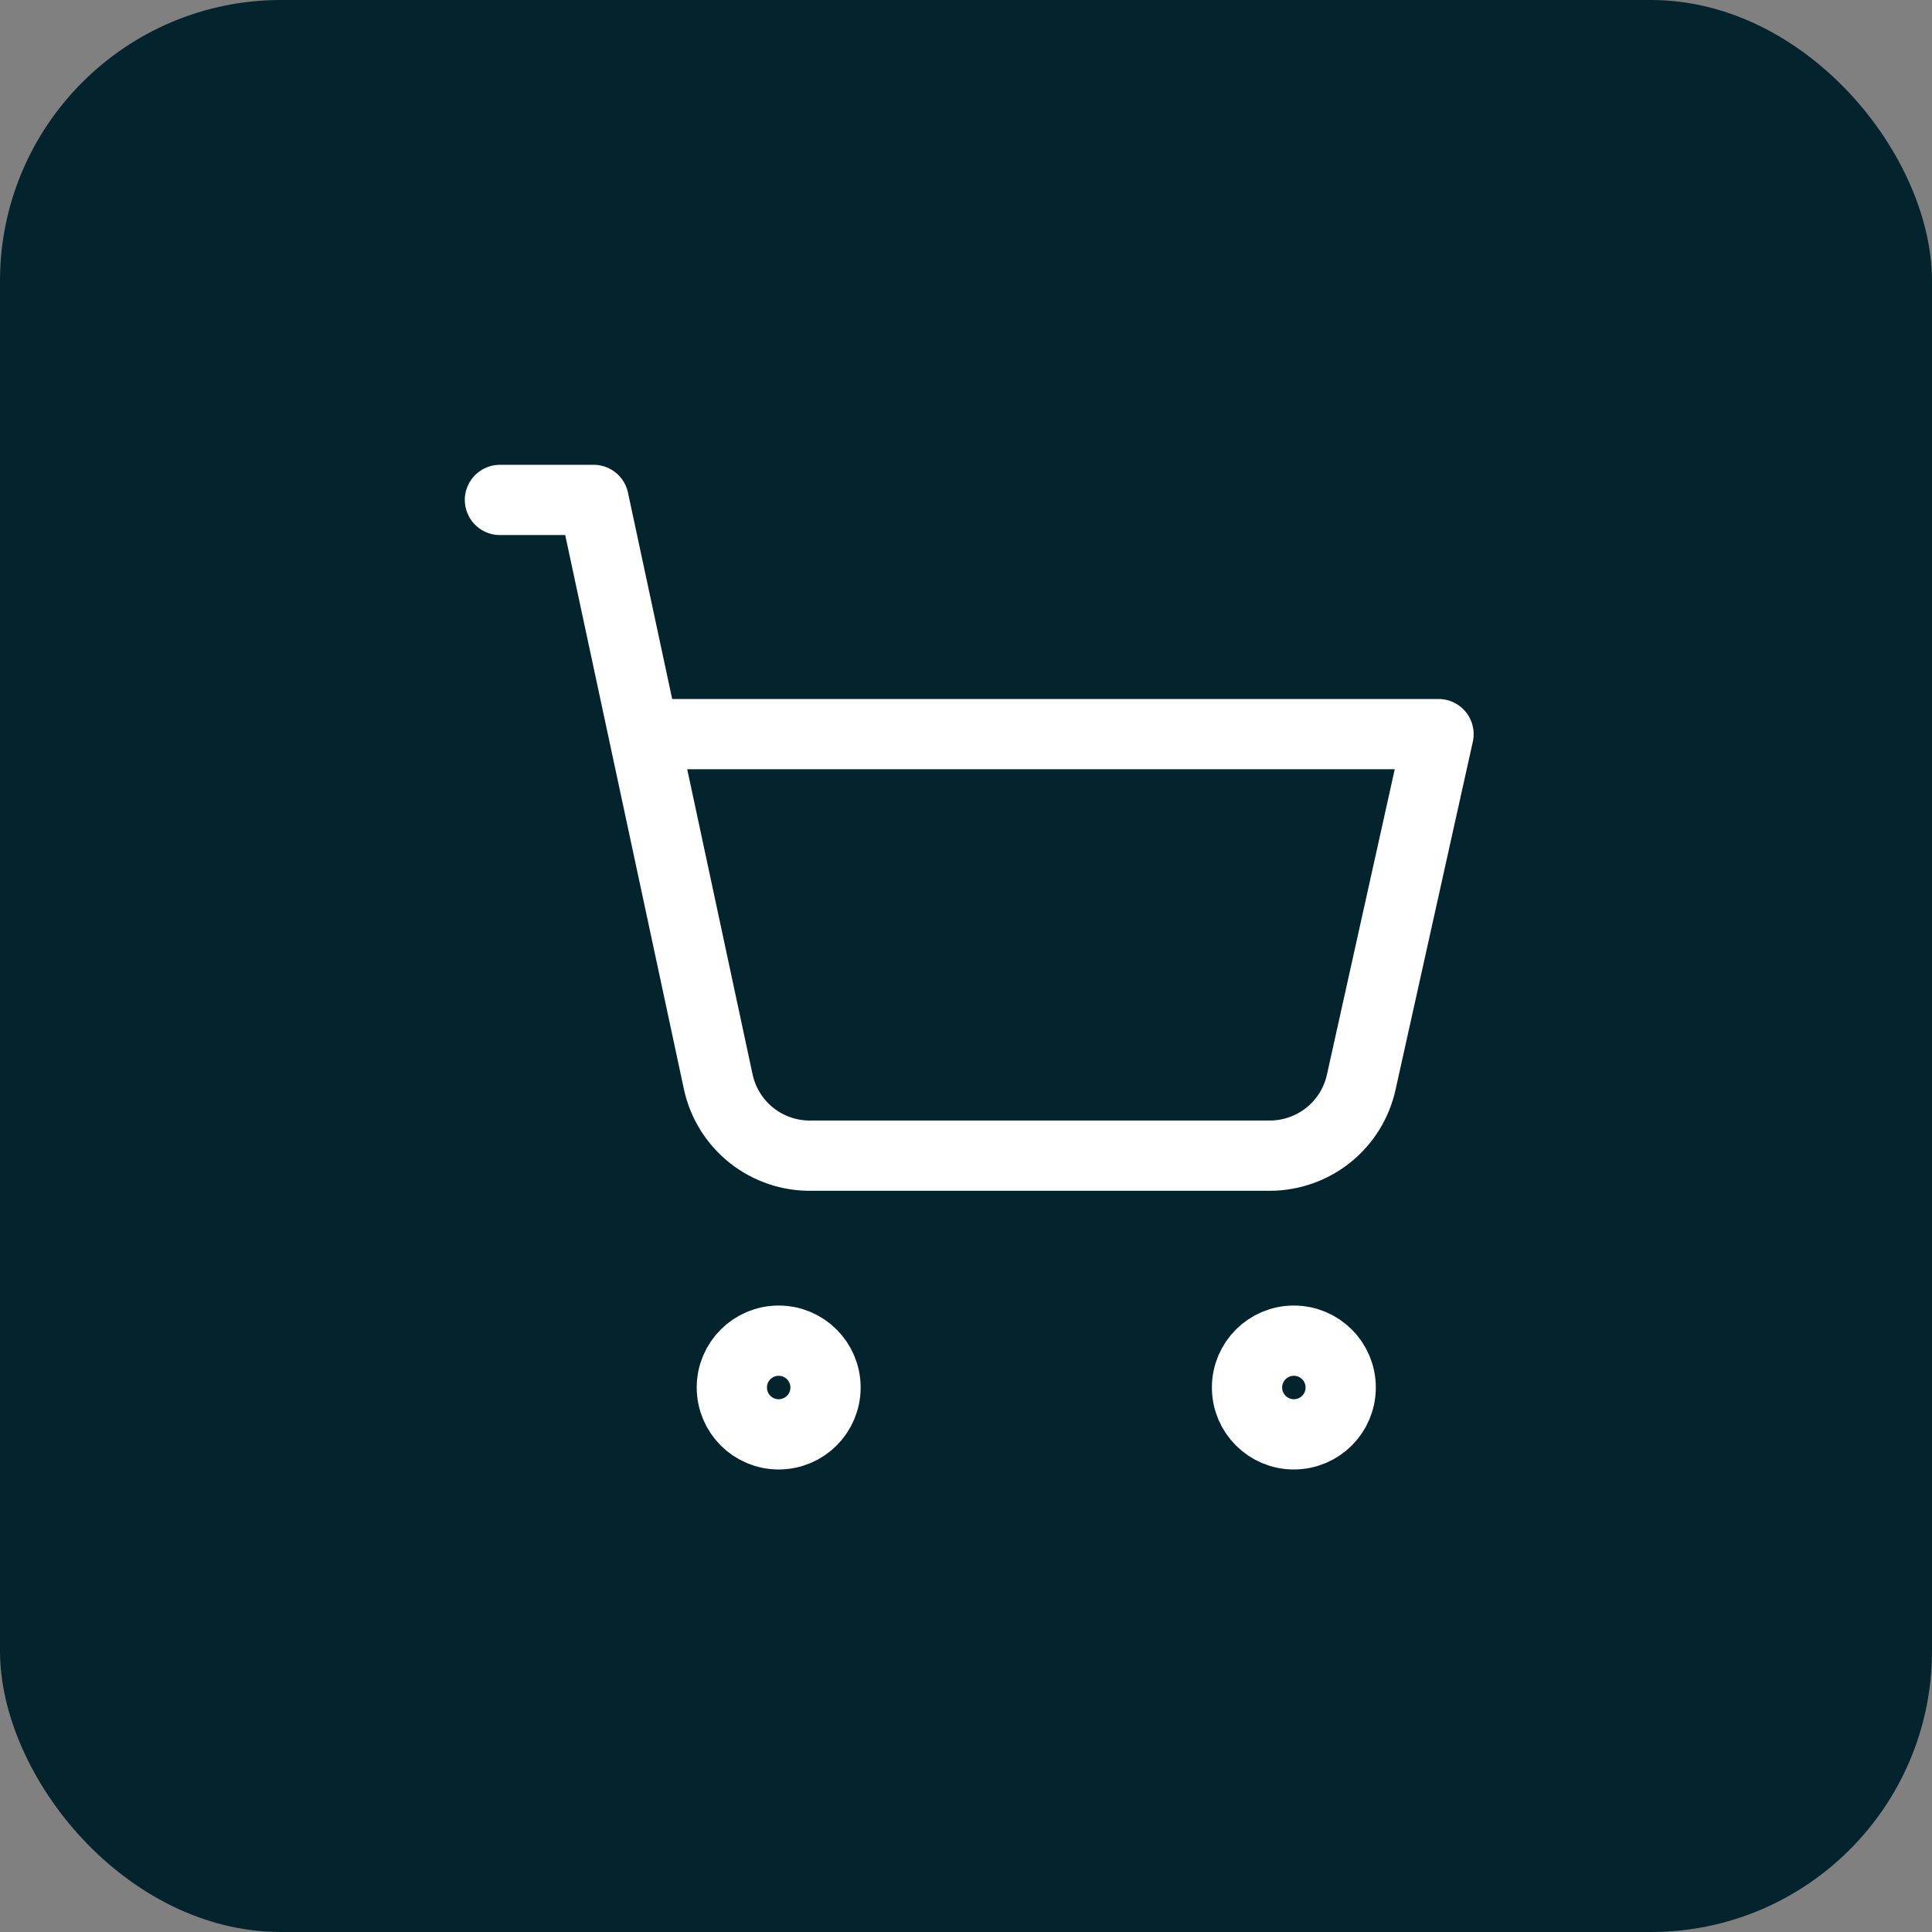 <svg xmlns="http://www.w3.org/2000/svg" width="55" height="55" viewBox="0 0 55 55" fill="none"><rect x="0" y="0" width="55" height="55" fill="#808080" stroke="none"/><rect width="55" height="55" rx="8" fill="#03242D"></rect><path d="M22.167 40.833C22.904 40.833 23.501 40.236 23.501 39.499C23.501 38.763 22.904 38.166 22.167 38.166C21.431 38.166 20.834 38.763 20.834 39.499C20.834 40.236 21.431 40.833 22.167 40.833Z" stroke="white" stroke-width="2" stroke-linecap="round" stroke-linejoin="round"></path><path d="M36.833 40.833C37.57 40.833 38.167 40.236 38.167 39.499C38.167 38.763 37.57 38.166 36.833 38.166C36.097 38.166 35.5 38.763 35.5 39.499C35.5 40.236 36.097 40.833 36.833 40.833Z" stroke="white" stroke-width="2" stroke-linecap="round" stroke-linejoin="round"></path><path d="M14.232 14.232H16.899L20.446 30.792C20.576 31.399 20.913 31.941 21.4 32.326C21.887 32.71 22.492 32.913 23.112 32.899H36.152C36.759 32.898 37.348 32.69 37.821 32.309C38.293 31.929 38.622 31.398 38.752 30.806L40.952 20.899H18.326" stroke="white" stroke-width="2" stroke-linecap="round" stroke-linejoin="round"></path></svg>